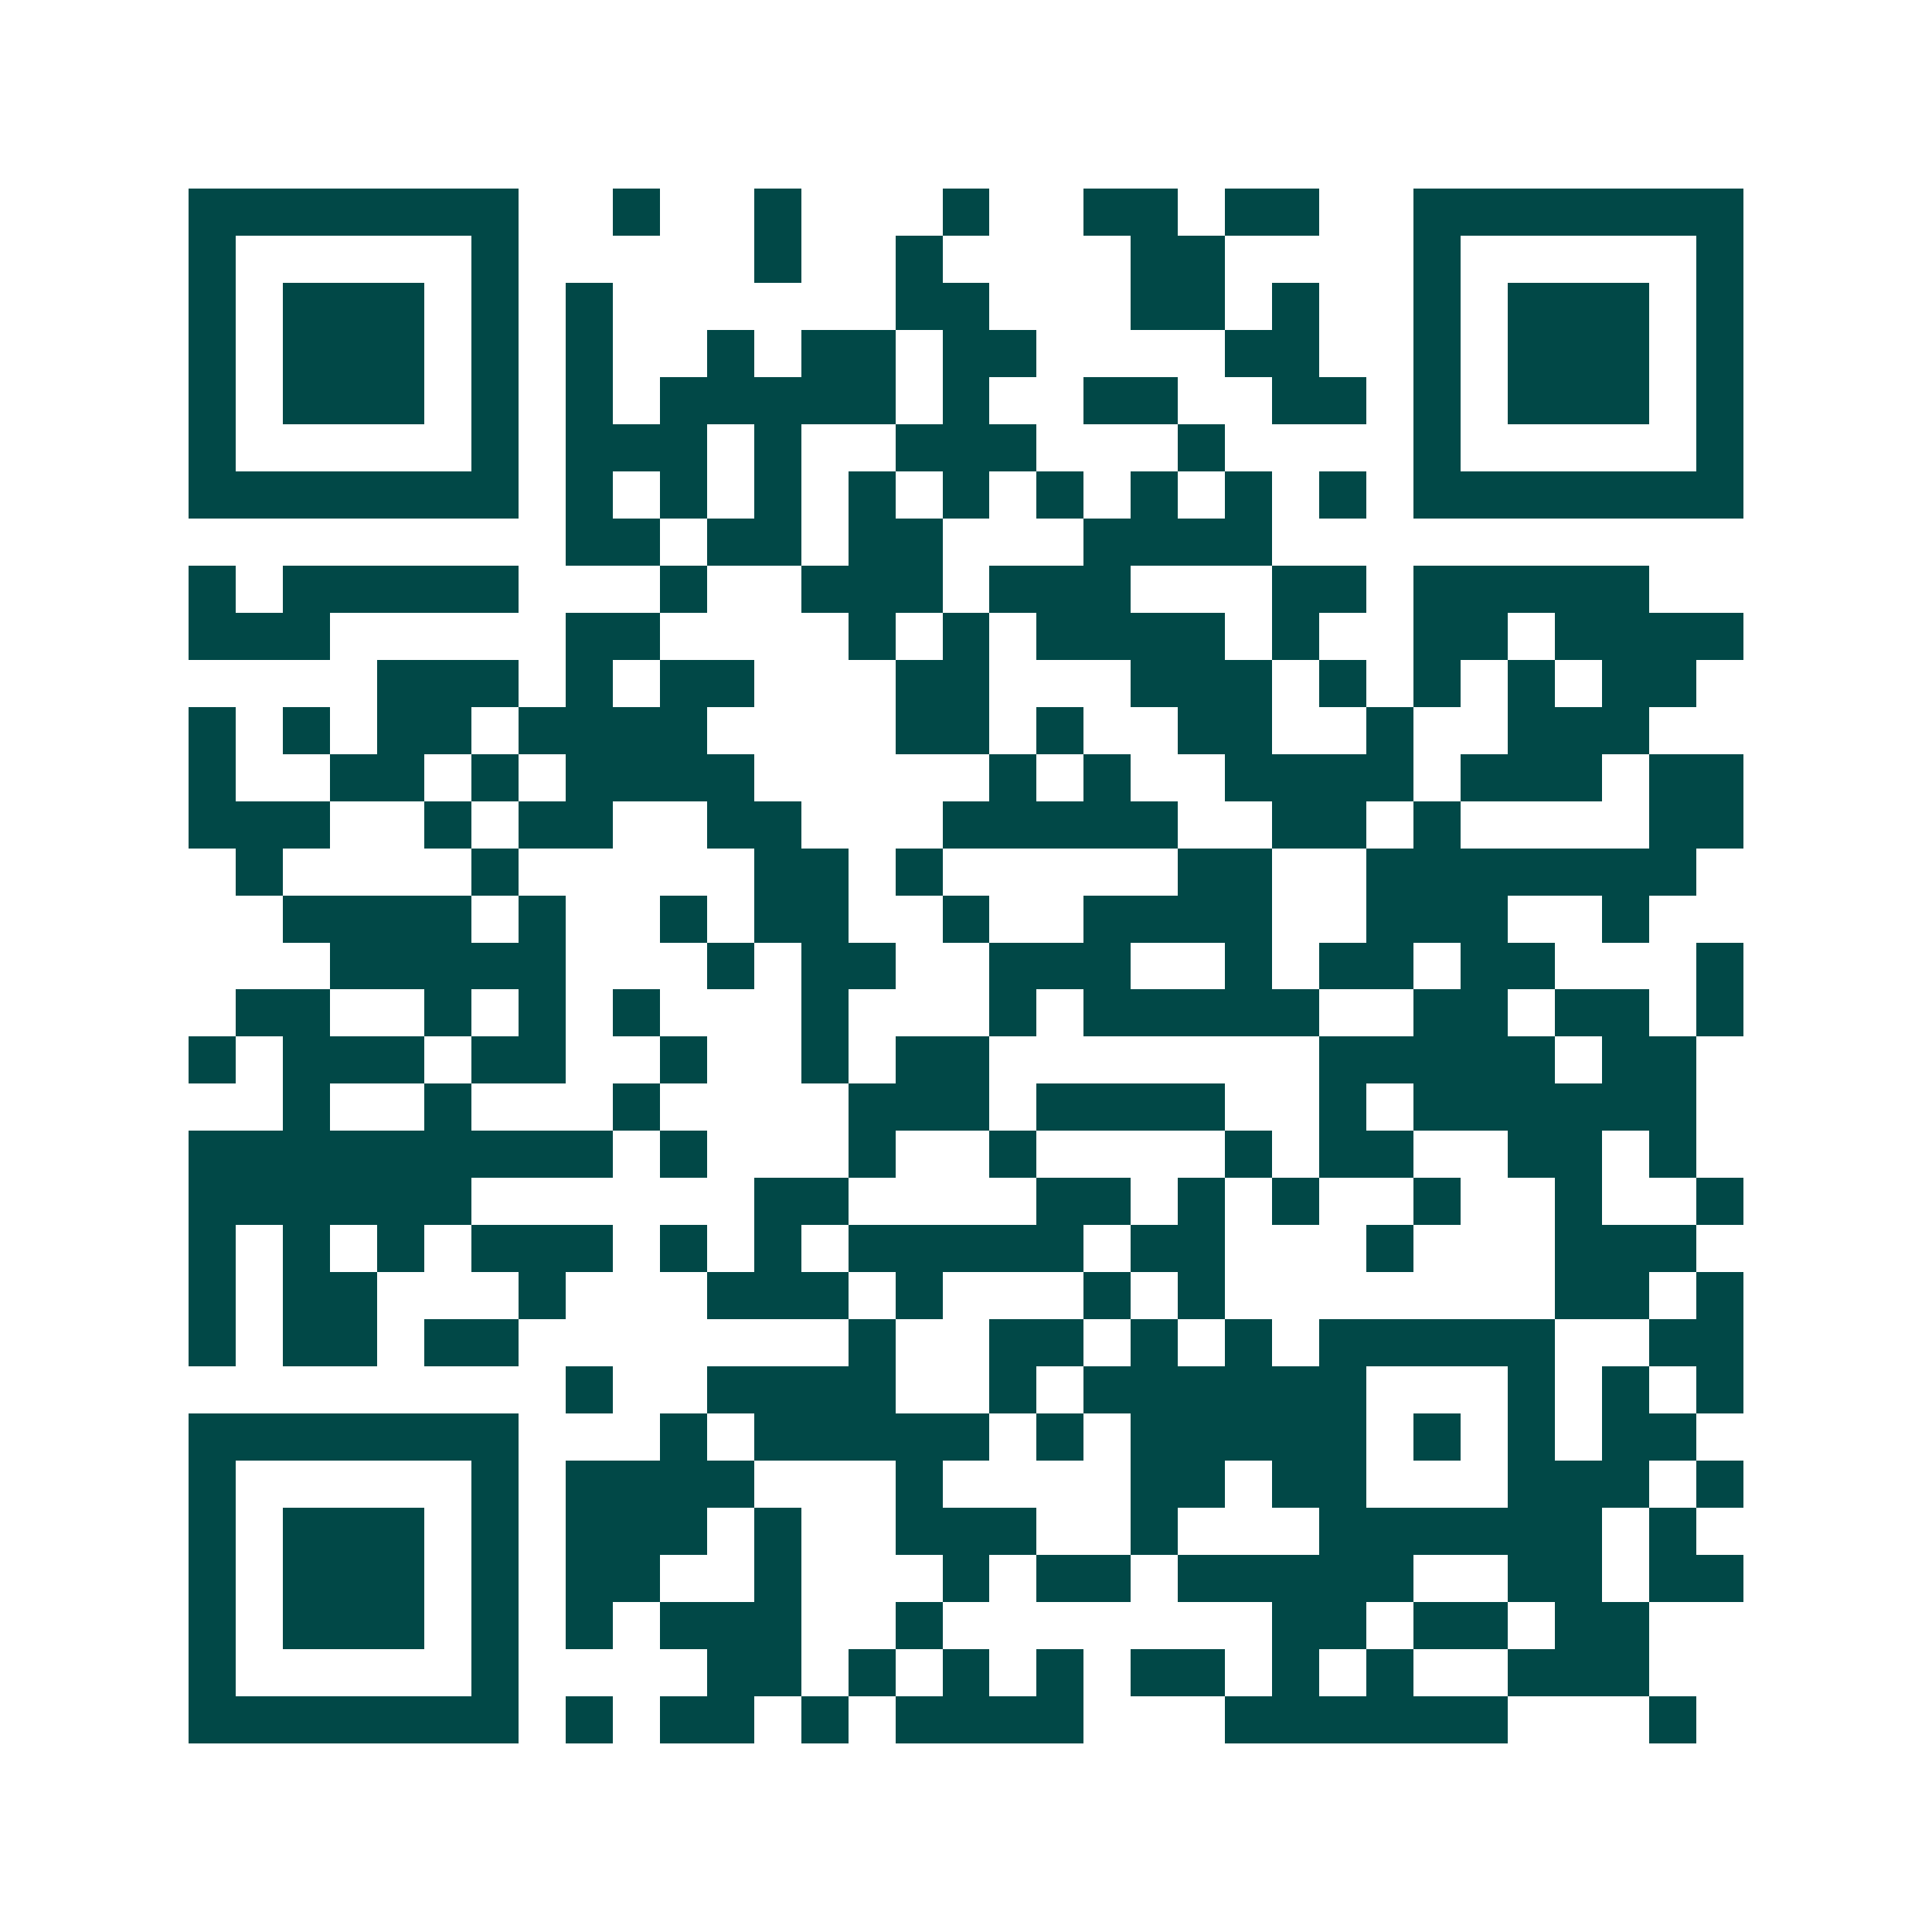 <svg xmlns="http://www.w3.org/2000/svg" width="200" height="200" viewBox="0 0 41 41" shape-rendering="crispEdges"><path fill="#ffffff" d="M0 0h41v41H0z"/><path stroke="#014847" d="M4 4.5h7m2 0h1m2 0h1m3 0h1m2 0h2m1 0h2m2 0h7M4 5.5h1m5 0h1m5 0h1m2 0h1m4 0h2m4 0h1m5 0h1M4 6.5h1m1 0h3m1 0h1m1 0h1m6 0h2m3 0h2m1 0h1m2 0h1m1 0h3m1 0h1M4 7.5h1m1 0h3m1 0h1m1 0h1m2 0h1m1 0h2m1 0h2m4 0h2m2 0h1m1 0h3m1 0h1M4 8.5h1m1 0h3m1 0h1m1 0h1m1 0h5m1 0h1m2 0h2m2 0h2m1 0h1m1 0h3m1 0h1M4 9.5h1m5 0h1m1 0h3m1 0h1m2 0h3m3 0h1m4 0h1m5 0h1M4 10.5h7m1 0h1m1 0h1m1 0h1m1 0h1m1 0h1m1 0h1m1 0h1m1 0h1m1 0h1m1 0h7M12 11.5h2m1 0h2m1 0h2m3 0h4M4 12.5h1m1 0h5m3 0h1m2 0h3m1 0h3m3 0h2m1 0h5M4 13.5h3m5 0h2m4 0h1m1 0h1m1 0h4m1 0h1m2 0h2m1 0h4M8 14.5h3m1 0h1m1 0h2m3 0h2m3 0h3m1 0h1m1 0h1m1 0h1m1 0h2M4 15.5h1m1 0h1m1 0h2m1 0h4m4 0h2m1 0h1m2 0h2m2 0h1m2 0h3M4 16.5h1m2 0h2m1 0h1m1 0h4m5 0h1m1 0h1m2 0h4m1 0h3m1 0h2M4 17.5h3m2 0h1m1 0h2m2 0h2m3 0h5m2 0h2m1 0h1m4 0h2M5 18.5h1m4 0h1m5 0h2m1 0h1m5 0h2m2 0h7M6 19.5h4m1 0h1m2 0h1m1 0h2m2 0h1m2 0h4m2 0h3m2 0h1M7 20.5h5m3 0h1m1 0h2m2 0h3m2 0h1m1 0h2m1 0h2m3 0h1M5 21.5h2m2 0h1m1 0h1m1 0h1m3 0h1m3 0h1m1 0h5m2 0h2m1 0h2m1 0h1M4 22.5h1m1 0h3m1 0h2m2 0h1m2 0h1m1 0h2m7 0h5m1 0h2M6 23.5h1m2 0h1m3 0h1m4 0h3m1 0h4m2 0h1m1 0h6M4 24.5h9m1 0h1m3 0h1m2 0h1m4 0h1m1 0h2m2 0h2m1 0h1M4 25.5h6m6 0h2m4 0h2m1 0h1m1 0h1m2 0h1m2 0h1m2 0h1M4 26.5h1m1 0h1m1 0h1m1 0h3m1 0h1m1 0h1m1 0h5m1 0h2m3 0h1m3 0h3M4 27.5h1m1 0h2m3 0h1m3 0h3m1 0h1m3 0h1m1 0h1m7 0h2m1 0h1M4 28.5h1m1 0h2m1 0h2m7 0h1m2 0h2m1 0h1m1 0h1m1 0h5m2 0h2M12 29.5h1m2 0h4m2 0h1m1 0h6m3 0h1m1 0h1m1 0h1M4 30.5h7m3 0h1m1 0h5m1 0h1m1 0h5m1 0h1m1 0h1m1 0h2M4 31.5h1m5 0h1m1 0h4m3 0h1m4 0h2m1 0h2m3 0h3m1 0h1M4 32.5h1m1 0h3m1 0h1m1 0h3m1 0h1m2 0h3m2 0h1m3 0h6m1 0h1M4 33.5h1m1 0h3m1 0h1m1 0h2m2 0h1m3 0h1m1 0h2m1 0h5m2 0h2m1 0h2M4 34.5h1m1 0h3m1 0h1m1 0h1m1 0h3m2 0h1m7 0h2m1 0h2m1 0h2M4 35.5h1m5 0h1m4 0h2m1 0h1m1 0h1m1 0h1m1 0h2m1 0h1m1 0h1m2 0h3M4 36.5h7m1 0h1m1 0h2m1 0h1m1 0h4m3 0h6m3 0h1"/></svg>
